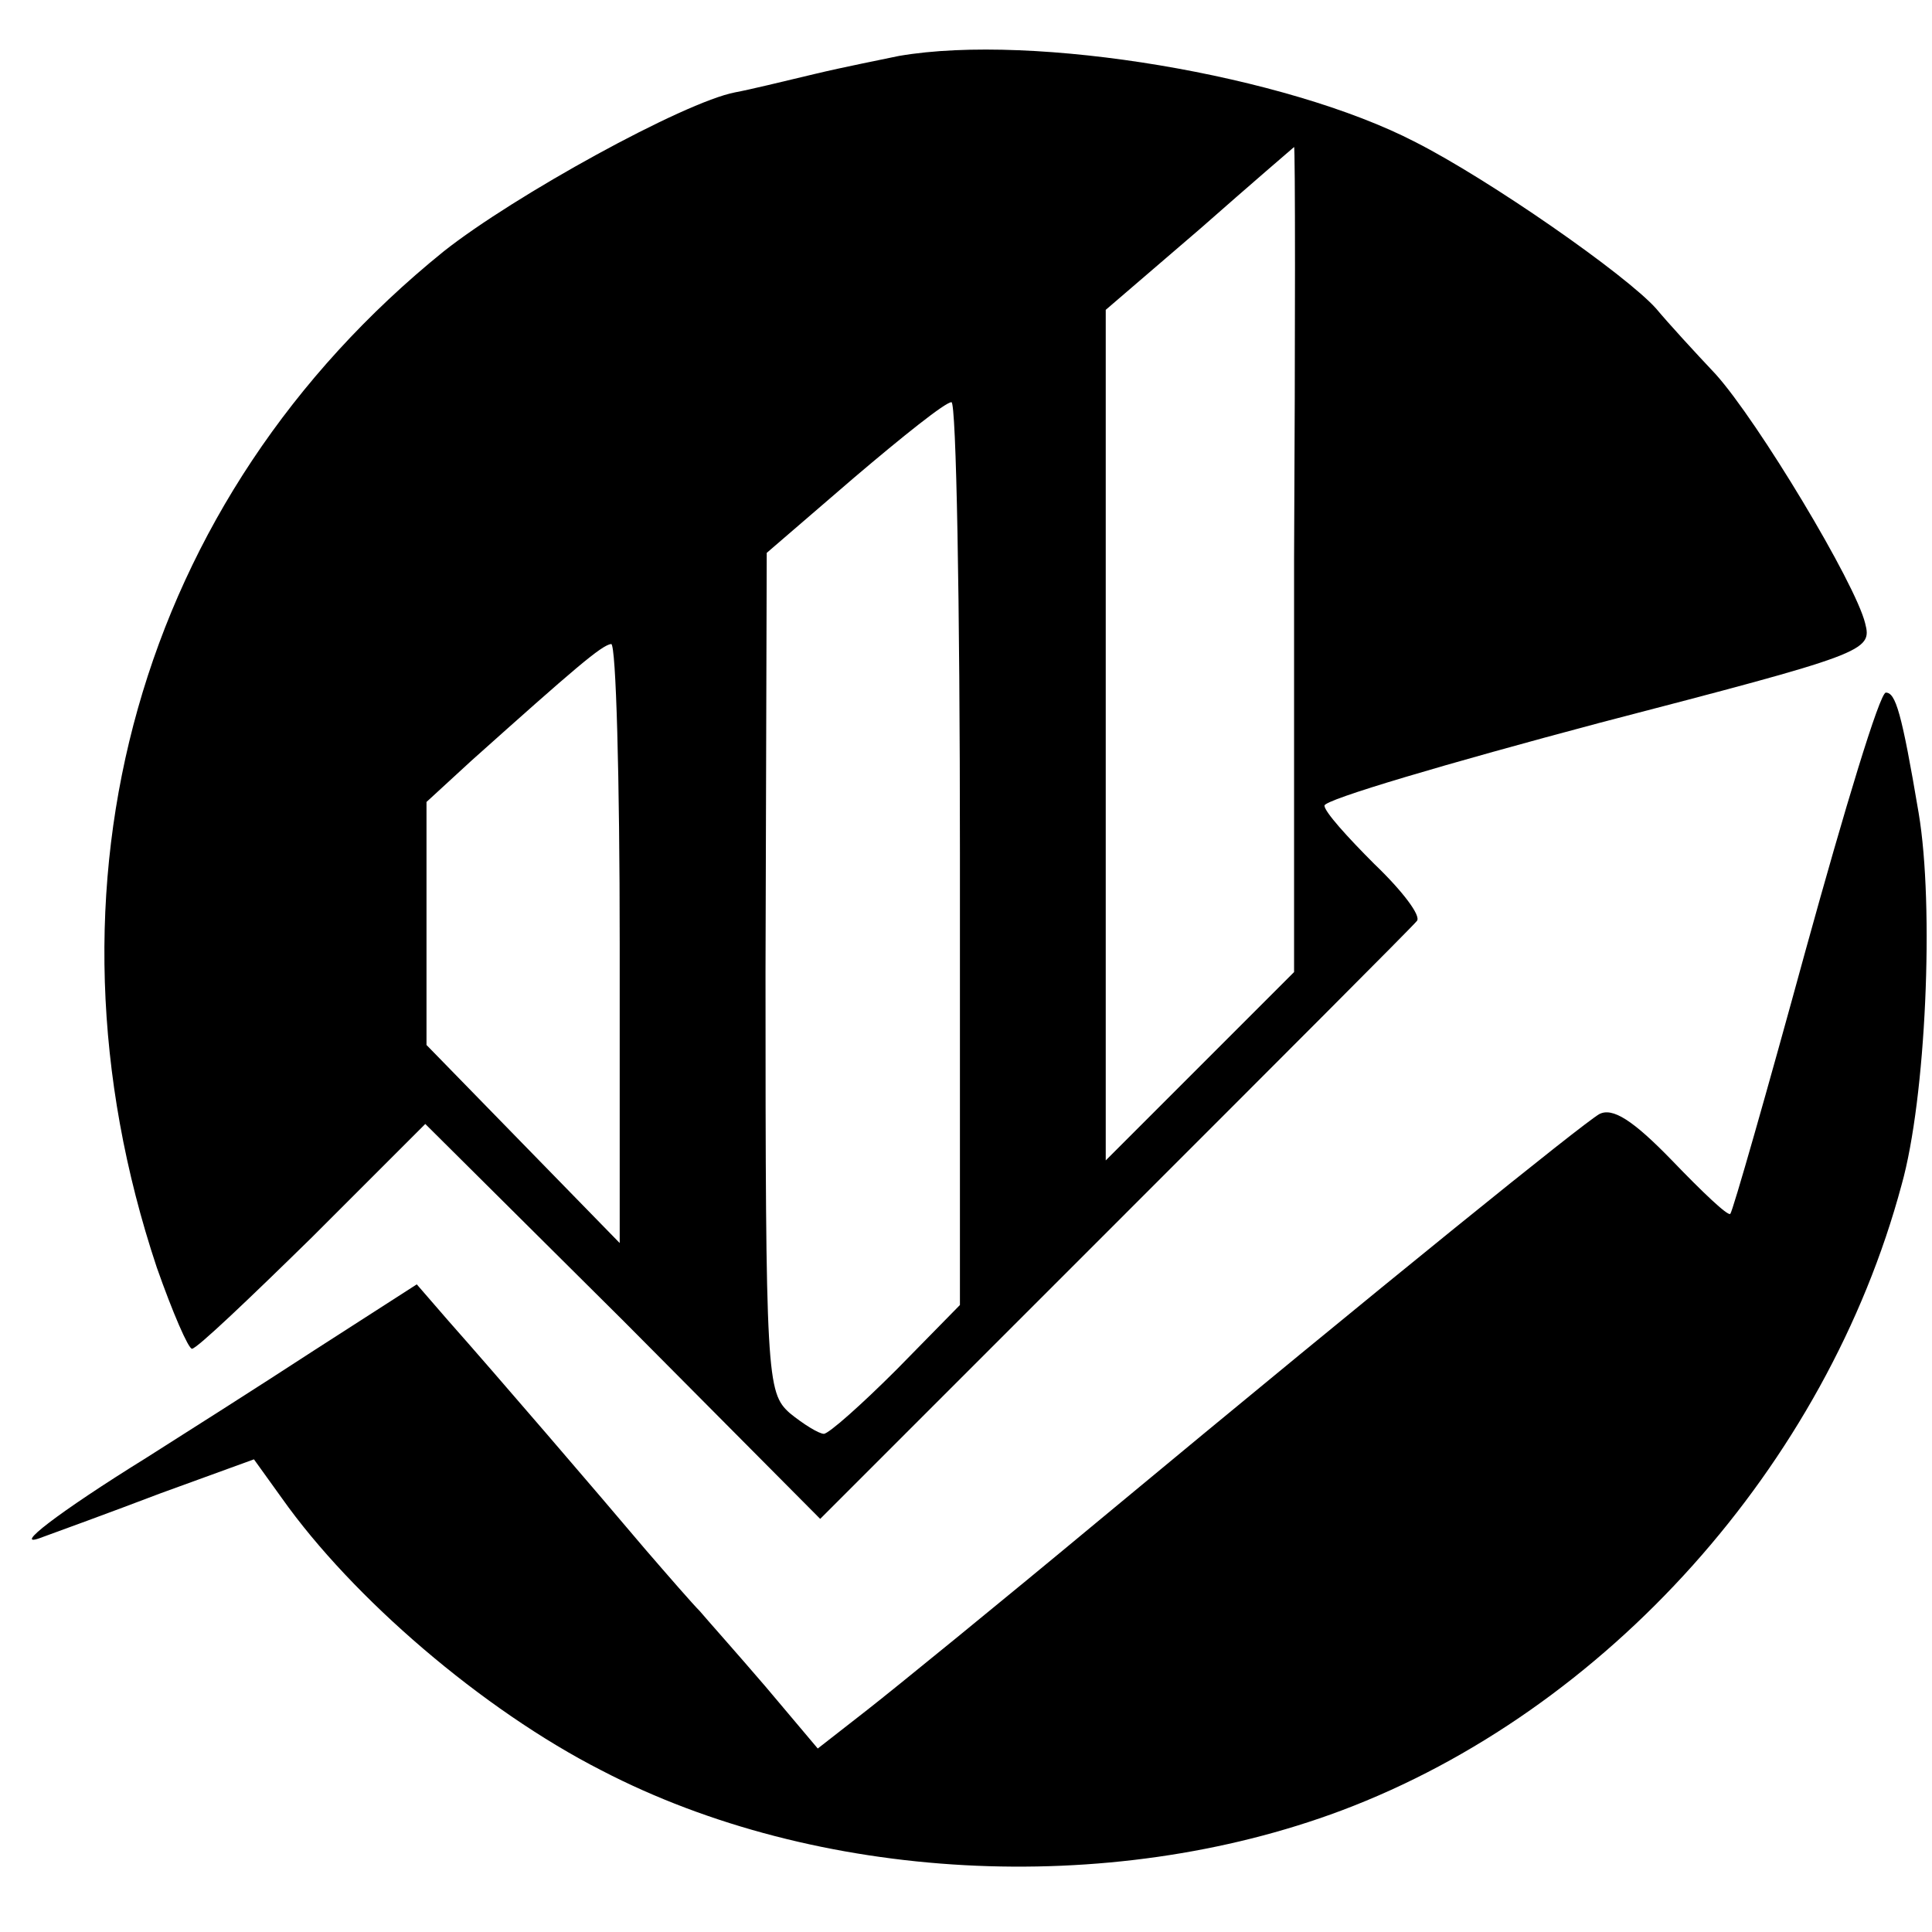 <?xml version="1.0" standalone="no"?>
<!DOCTYPE svg PUBLIC "-//W3C//DTD SVG 20010904//EN"
 "http://www.w3.org/TR/2001/REC-SVG-20010904/DTD/svg10.dtd">
<svg version="1.0" xmlns="http://www.w3.org/2000/svg"
 width="159pt" height="159pt" viewBox="0 0 159 159"
 preserveAspectRatio="xMidYMid meet">
<g transform="translate(0,159) scale(0.1,-0.1)"
fill="#000000" stroke="none">
<path d="M740 1544 c-14 -3 -45 -9 -70 -15 -25 -6 -54 -13 -65 -15 -42 -8
-182 -85 -240 -131 -251 -203 -341 -521 -236 -836 13 -37 26 -67 29 -67 4 0
48 42 99 92 l93 93 163 -162 162 -163 243 243 c133 133 245 245 248 249 4 4
-12 25 -35 47 -22 22 -41 43 -41 48 0 5 102 35 226 68 219 57 225 59 219 82
-8 33 -88 166 -123 205 -17 18 -39 42 -49 54 -25 28 -137 106 -198 137 -106
55 -314 90 -425 71z m325 -414 l0 -340 -77 -77 -78 -78 0 350 0 350 78 67 c42
37 77 67 77 67 1 1 1 -152 0 -339z m-275 -242 l0 -372 -52 -53 c-29 -29 -56
-53 -60 -53 -4 0 -17 8 -28 17 -19 17 -20 29 -20 363 l1 345 72 62 c40 34 75
62 80 62 4 1 7 -166 7 -371z m-280 -74 l0 -247 -80 82 -79 81 0 100 0 100 37
34 c85 76 107 95 115 96 4 0 7 -111 7 -246z"/>
<path d="M1486 808 c-32 -117 -60 -215 -62 -217 -2 -2 -23 18 -48 44 -32 33
-49 44 -60 38 -15 -9 -169 -133 -410 -333 -83 -69 -169 -139 -192 -157 l-41
-32 -43 51 c-24 28 -49 56 -54 62 -6 6 -26 29 -45 51 -38 45 -123 144 -162
188 l-26 30 -84 -54 c-46 -30 -109 -70 -139 -89 -71 -44 -113 -76 -85 -65 11
4 55 20 97 36 l77 28 23 -32 c58 -82 165 -174 263 -224 177 -92 417 -105 609
-33 218 82 399 284 461 515 20 71 27 229 14 306 -14 83 -19 99 -27 99 -5 0
-34 -96 -66 -212z"/>
</g>
</svg>
